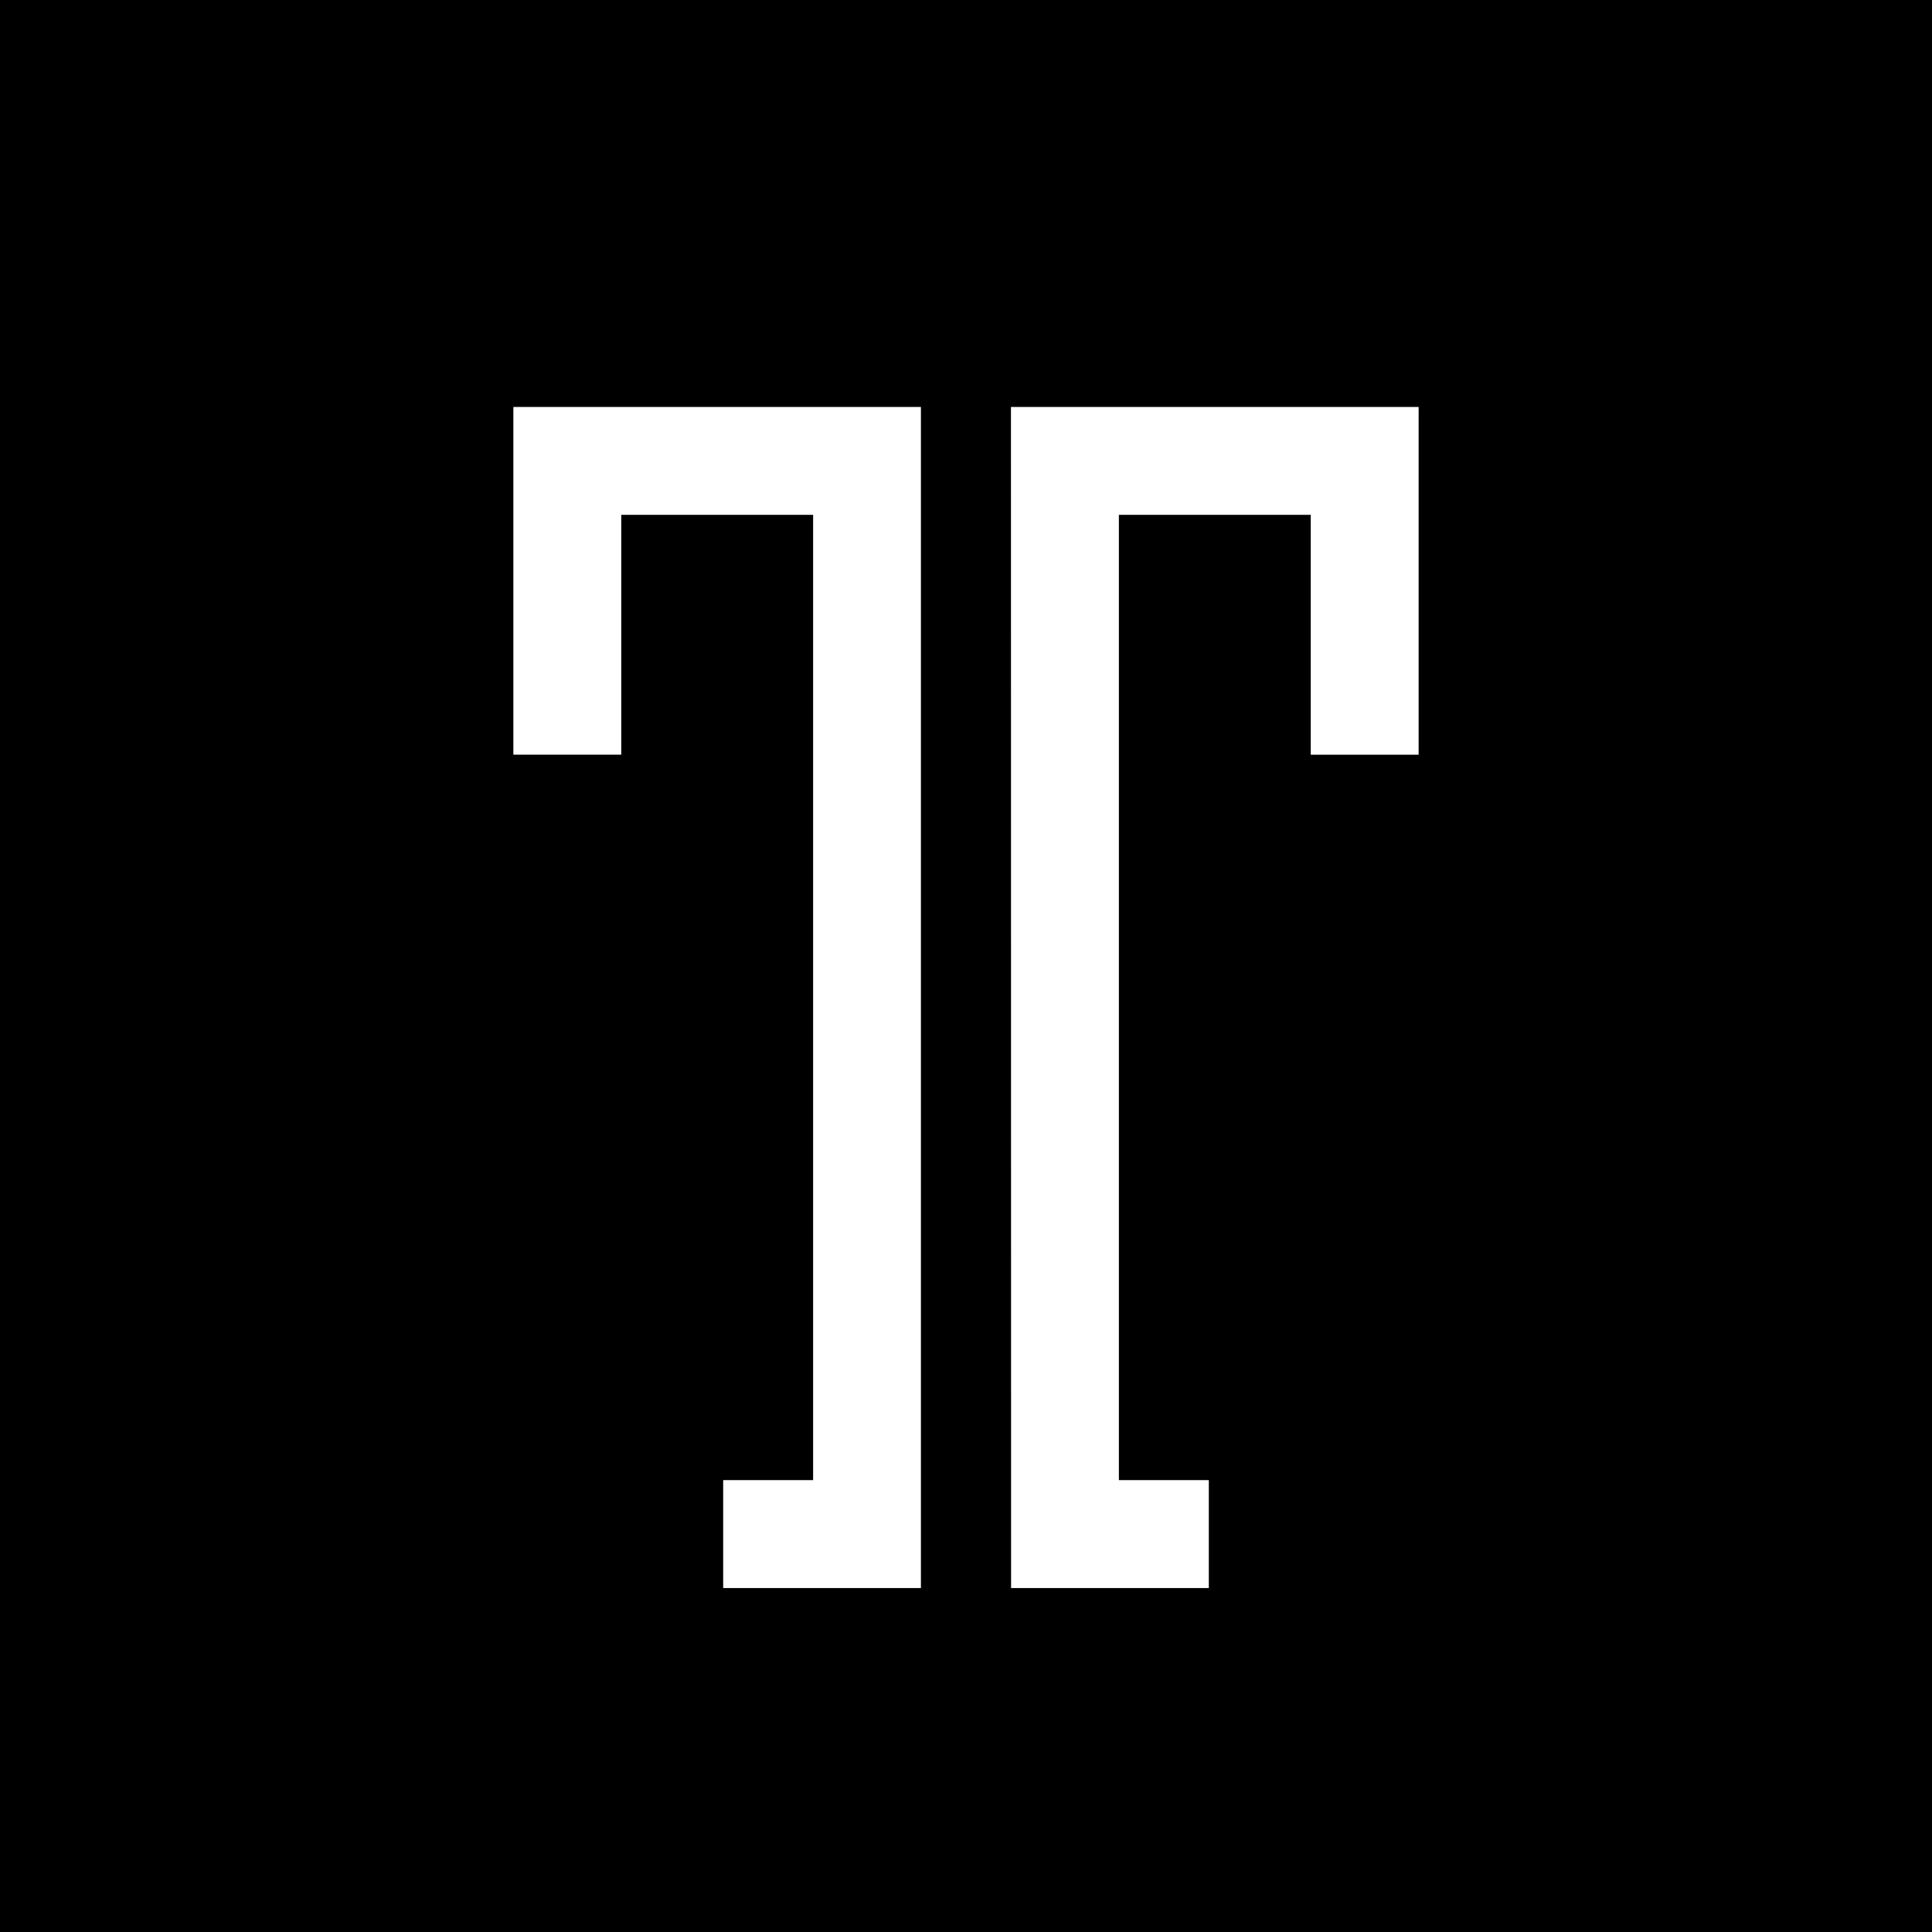 <?xml version="1.0" encoding="UTF-8"?> <svg xmlns="http://www.w3.org/2000/svg" width="60" height="60" viewBox="0 0 60 60"><path id="TT_logo" data-name="TT logo" d="M15.943,12.638H28.6v36.68H22.459V45.966h2.793V15.989H19.294v7.448H15.943Zm15.453,0H44.057v10.8H40.706V15.989H34.748V45.966h2.793v3.352H31.4ZM0,0V60H60V0Z" fill="#000"></path></svg> 